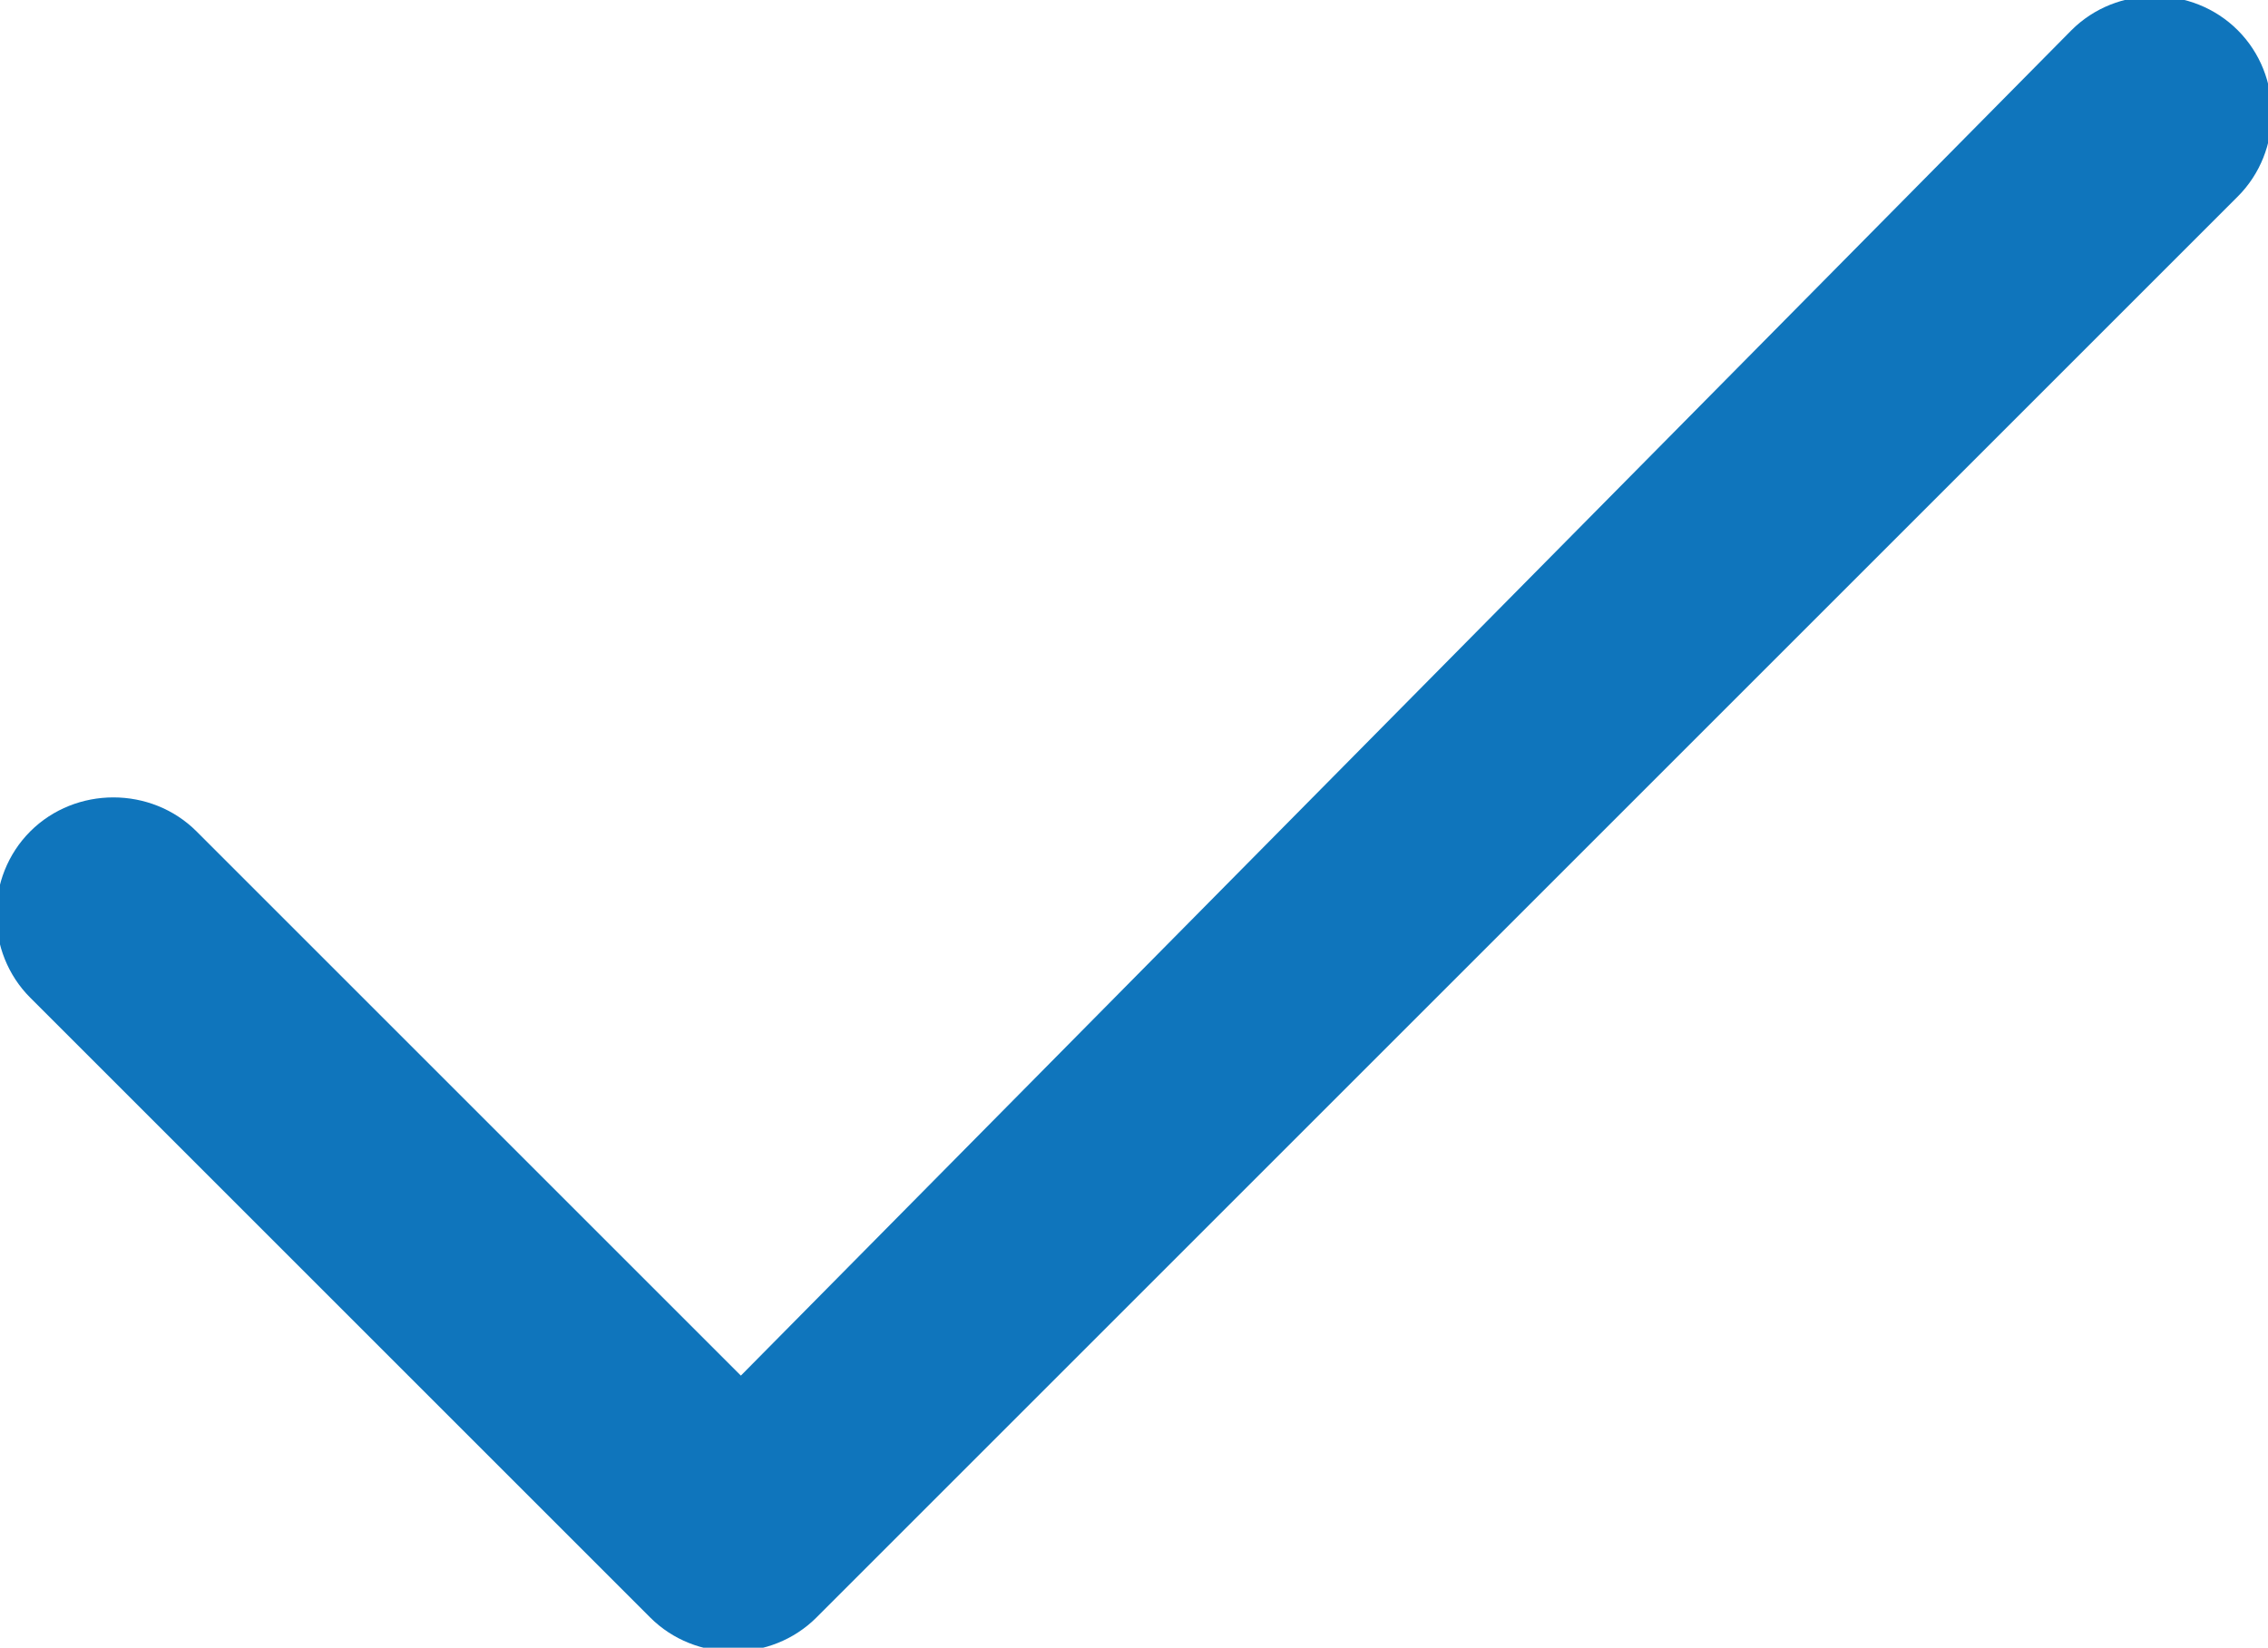 <?xml version="1.0" encoding="UTF-8"?>
<svg id="Ebene_1" data-name="Ebene 1" xmlns="http://www.w3.org/2000/svg" version="1.1" viewBox="0 0 15 10.9">
  <defs>
    <style>
      .cls-1 {
        fill: #0f75bc;
        stroke-width: 0px;
      }
    </style>
  </defs>
  <path class="cls-1" d="M14.8.2c.3.3.3.8,0,1.1L5.4,10.7c-.3.3-.8.3-1.1,0L.2,6.6c-.3-.3-.3-.8,0-1.1.3-.3.8-.3,1.1,0l3.6,3.6L13.7.2c.3-.3.8-.3,1.1,0Z"/>
</svg>